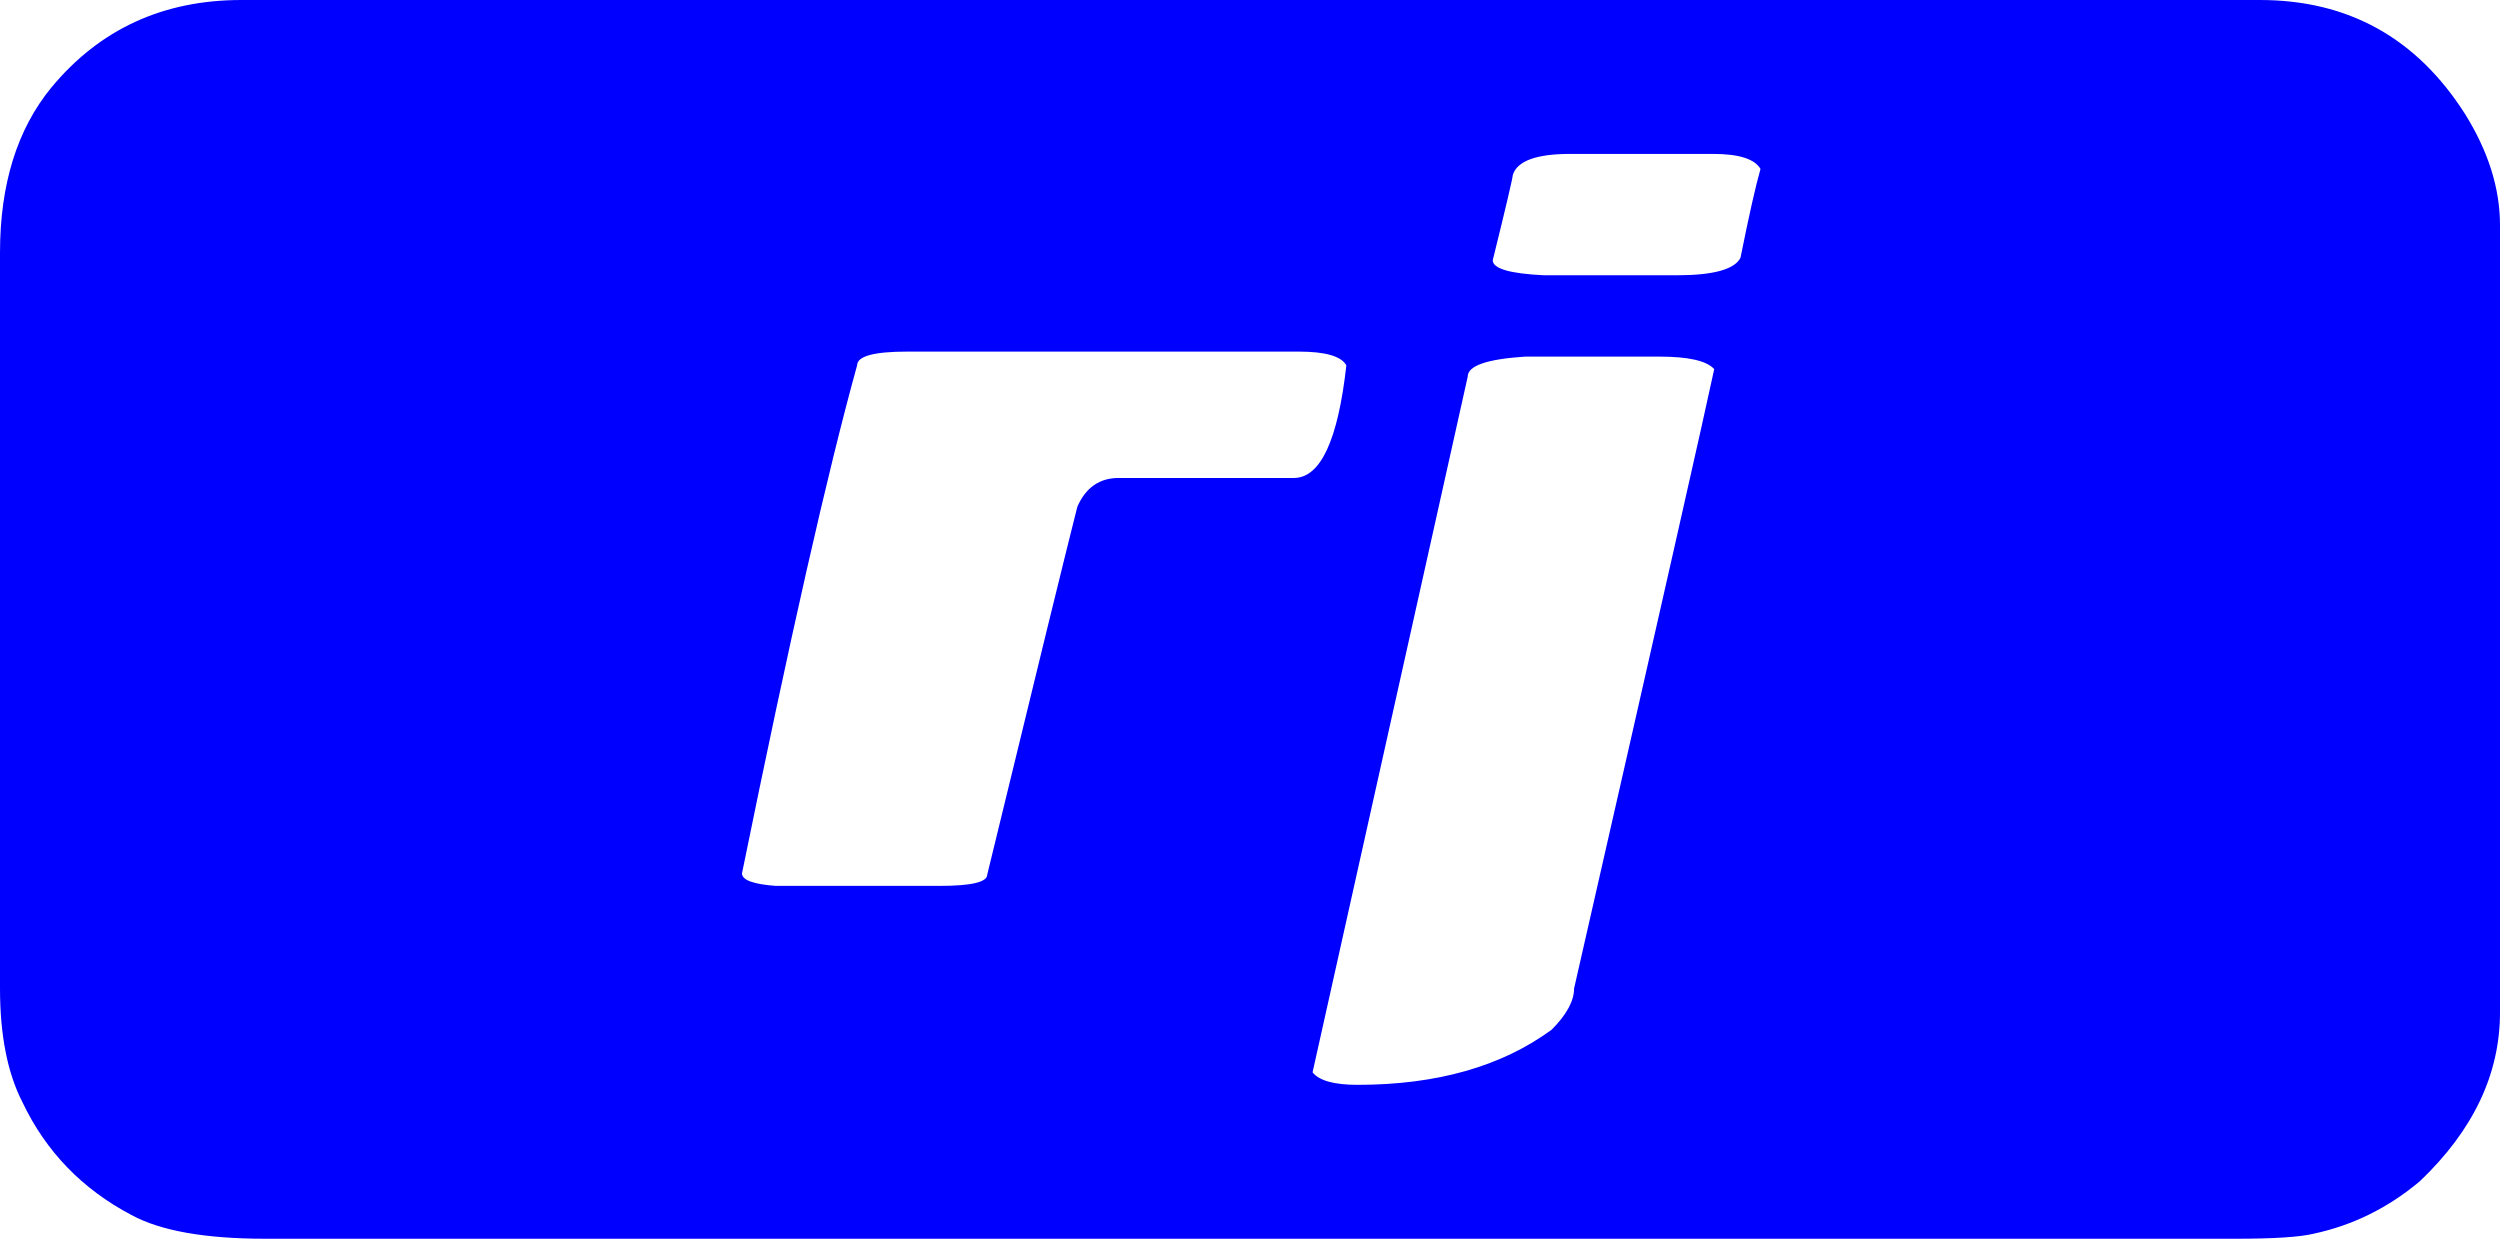 <?xml version="1.0" encoding="UTF-8"?> <svg xmlns="http://www.w3.org/2000/svg" xmlns:xlink="http://www.w3.org/1999/xlink" version="1.1" id="Layer_1" x="0px" y="0px" viewBox="0 0 1998 990" style="enable-background:new 0 0 1998 990;" xml:space="preserve"> <style type="text/css"> .st0{fill:#0000FF;} </style> <path class="st0" d="M193,0h1613c70.7,0,125.3,30.3,164,91c18.7,30,28,59.7,28,89v629c0,49.3-21.3,94.3-64,135 c-25.3,21.3-53.7,35.3-85,42c-11.3,2.7-32,4-62,4H212c-48,0-83.7-6.3-107-19c-39.3-20.7-68.3-50.7-87-90C6,857.7,0,827.3,0,790V202 c0-54.7,13.7-98.7,41-132C79.7,23.3,130.3,0,193,0z M1193,208c0,6.7,13.7,10.7,41,12h106c29.3,0,46.3-4.7,51-14 c6.7-33.3,12-57,16-71c-4.7-8-17.3-12-38-12h-114c-27.3,0-42.7,5.7-46,17C1209,142,1203.7,164.7,1193,208z M593,698 c0,5.3,9,8.7,27,10h131c25.3,0,38-3,38-9c38.7-159.3,62.7-257.3,72-294c6.7-15.3,17.7-23,33-23h140c21.3,0,35.3-30,42-90 c-4-7.3-16.7-11-38-11H725c-26.7,0-40,3.7-40,11C661.7,376,631,511.3,593,698z M1049,857c5.3,6.7,17.3,10,36,10 c63.3,0,115-14.7,155-44c12-12,18-23,18-33c68.7-301.3,106-466.3,112-495c-6-6.7-20.7-10-44-10h-107c-30.7,2-46,7.3-46,16L1049,857z "></path> </svg> 